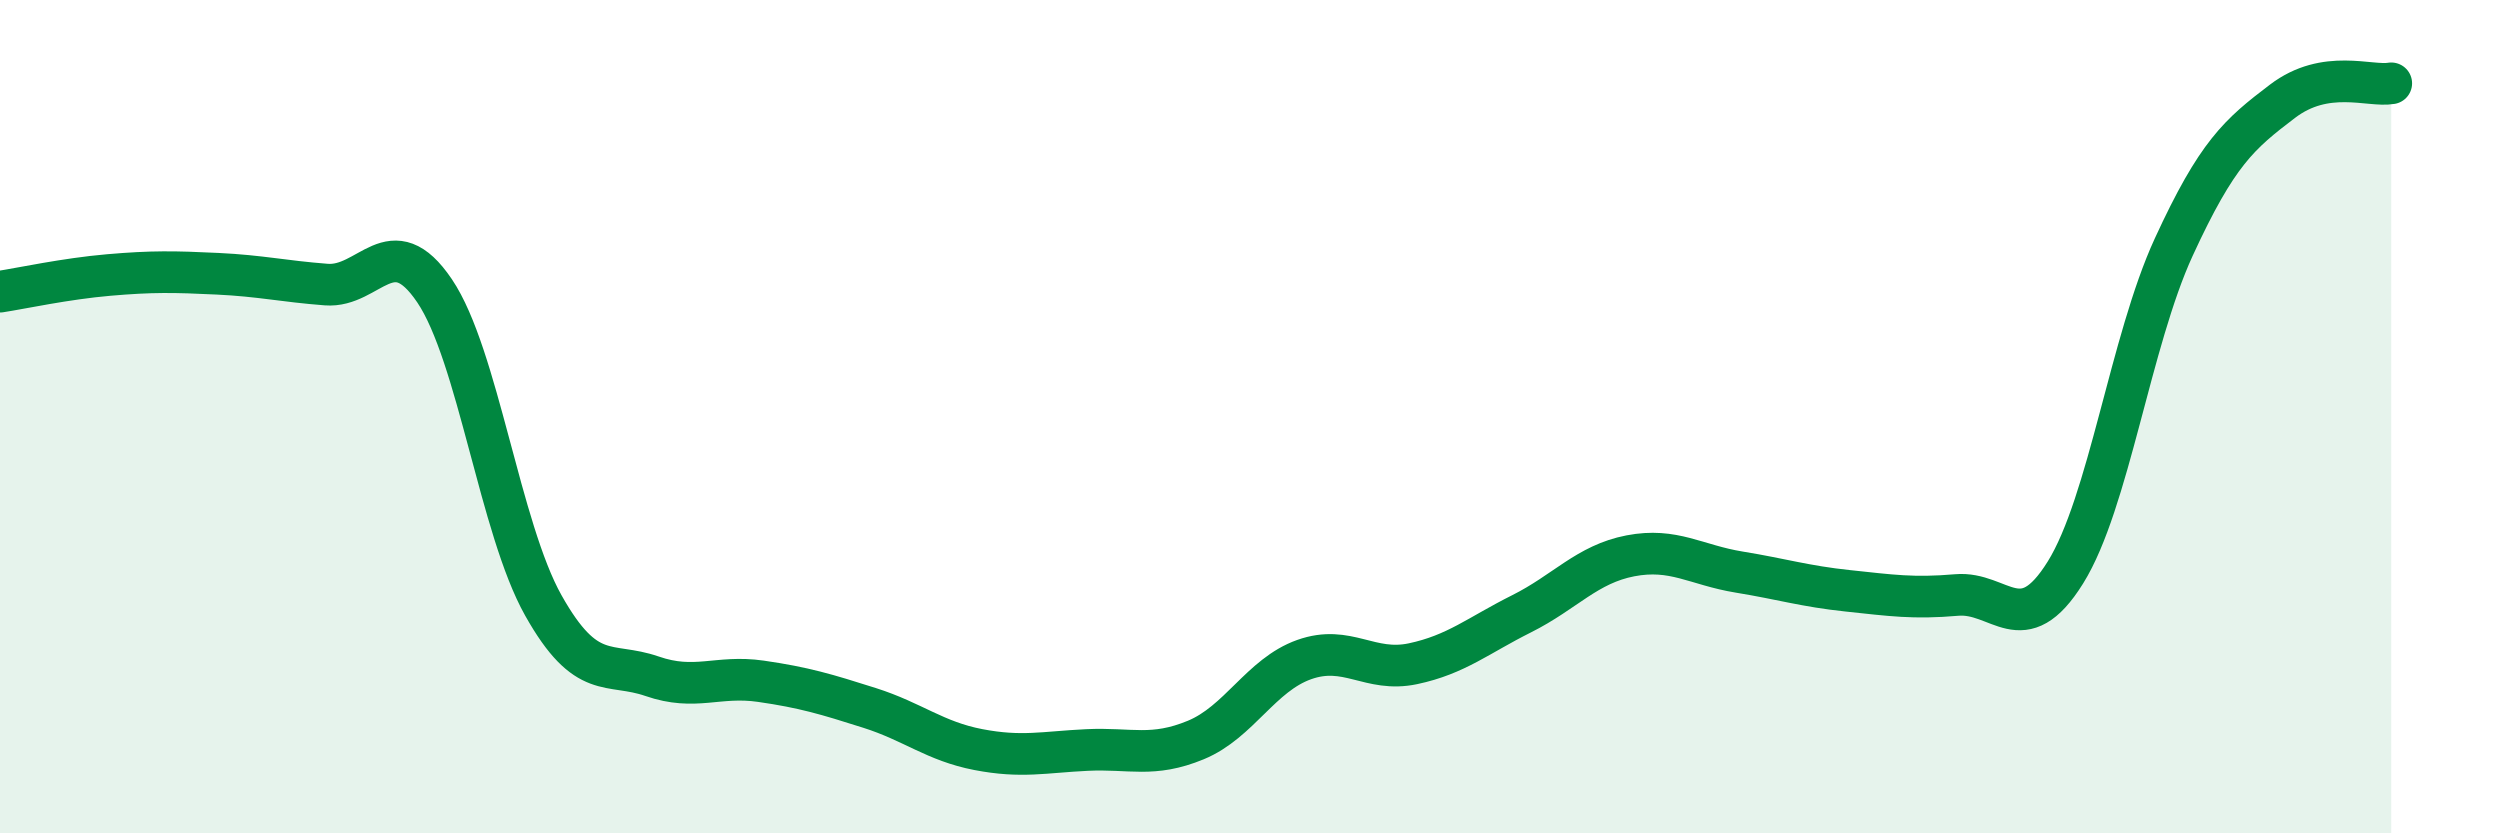 
    <svg width="60" height="20" viewBox="0 0 60 20" xmlns="http://www.w3.org/2000/svg">
      <path
        d="M 0,7 C 0.52,6.92 1.57,6.69 2.61,6.6 C 3.65,6.51 4.18,6.52 5.22,6.57 C 6.26,6.62 6.79,6.75 7.83,6.83 C 8.87,6.91 9.39,5.44 10.43,6.98 C 11.47,8.52 12,12.68 13.04,14.53 C 14.08,16.38 14.61,15.87 15.65,16.23 C 16.69,16.59 17.22,16.2 18.26,16.35 C 19.3,16.5 19.83,16.66 20.87,16.99 C 21.91,17.32 22.44,17.79 23.48,17.99 C 24.52,18.19 25.05,18.05 26.09,18 C 27.13,17.95 27.66,18.19 28.7,17.76 C 29.74,17.33 30.26,16.2 31.3,15.83 C 32.34,15.46 32.87,16.15 33.91,15.93 C 34.95,15.71 35.48,15.25 36.52,14.73 C 37.56,14.21 38.09,13.54 39.13,13.34 C 40.17,13.14 40.7,13.56 41.74,13.73 C 42.78,13.9 43.31,14.07 44.35,14.18 C 45.39,14.29 45.92,14.37 46.96,14.28 C 48,14.19 48.53,15.41 49.57,13.74 C 50.61,12.07 51.13,8.19 52.17,5.93 C 53.21,3.67 53.74,3.22 54.78,2.43 C 55.82,1.64 56.87,2.09 57.39,2L57.39 20L0 20Z"
        fill="#008740"
        opacity="0.1"
        stroke-linecap="round"
        stroke-linejoin="round"
      />
      <path
        d="M 0,7 C 0.52,6.92 1.57,6.69 2.61,6.6 C 3.65,6.51 4.18,6.52 5.22,6.57 C 6.26,6.62 6.79,6.75 7.83,6.83 C 8.87,6.91 9.39,5.44 10.43,6.98 C 11.47,8.52 12,12.68 13.04,14.53 C 14.08,16.38 14.61,15.87 15.65,16.23 C 16.69,16.59 17.22,16.2 18.26,16.35 C 19.3,16.5 19.83,16.66 20.87,16.99 C 21.91,17.32 22.44,17.79 23.48,17.99 C 24.52,18.19 25.05,18.05 26.09,18 C 27.13,17.95 27.66,18.19 28.7,17.76 C 29.74,17.33 30.26,16.2 31.3,15.83 C 32.34,15.46 32.87,16.15 33.91,15.93 C 34.95,15.71 35.48,15.25 36.52,14.73 C 37.56,14.21 38.09,13.54 39.13,13.34 C 40.17,13.14 40.7,13.56 41.74,13.73 C 42.78,13.9 43.31,14.07 44.35,14.18 C 45.39,14.29 45.92,14.37 46.96,14.28 C 48,14.19 48.53,15.41 49.57,13.74 C 50.61,12.07 51.13,8.19 52.17,5.93 C 53.21,3.67 53.74,3.22 54.78,2.43 C 55.82,1.64 56.87,2.09 57.39,2"
        stroke="#008740"
        stroke-width="1"
        fill="none"
        stroke-linecap="round"
        stroke-linejoin="round"
      />
    </svg>
  